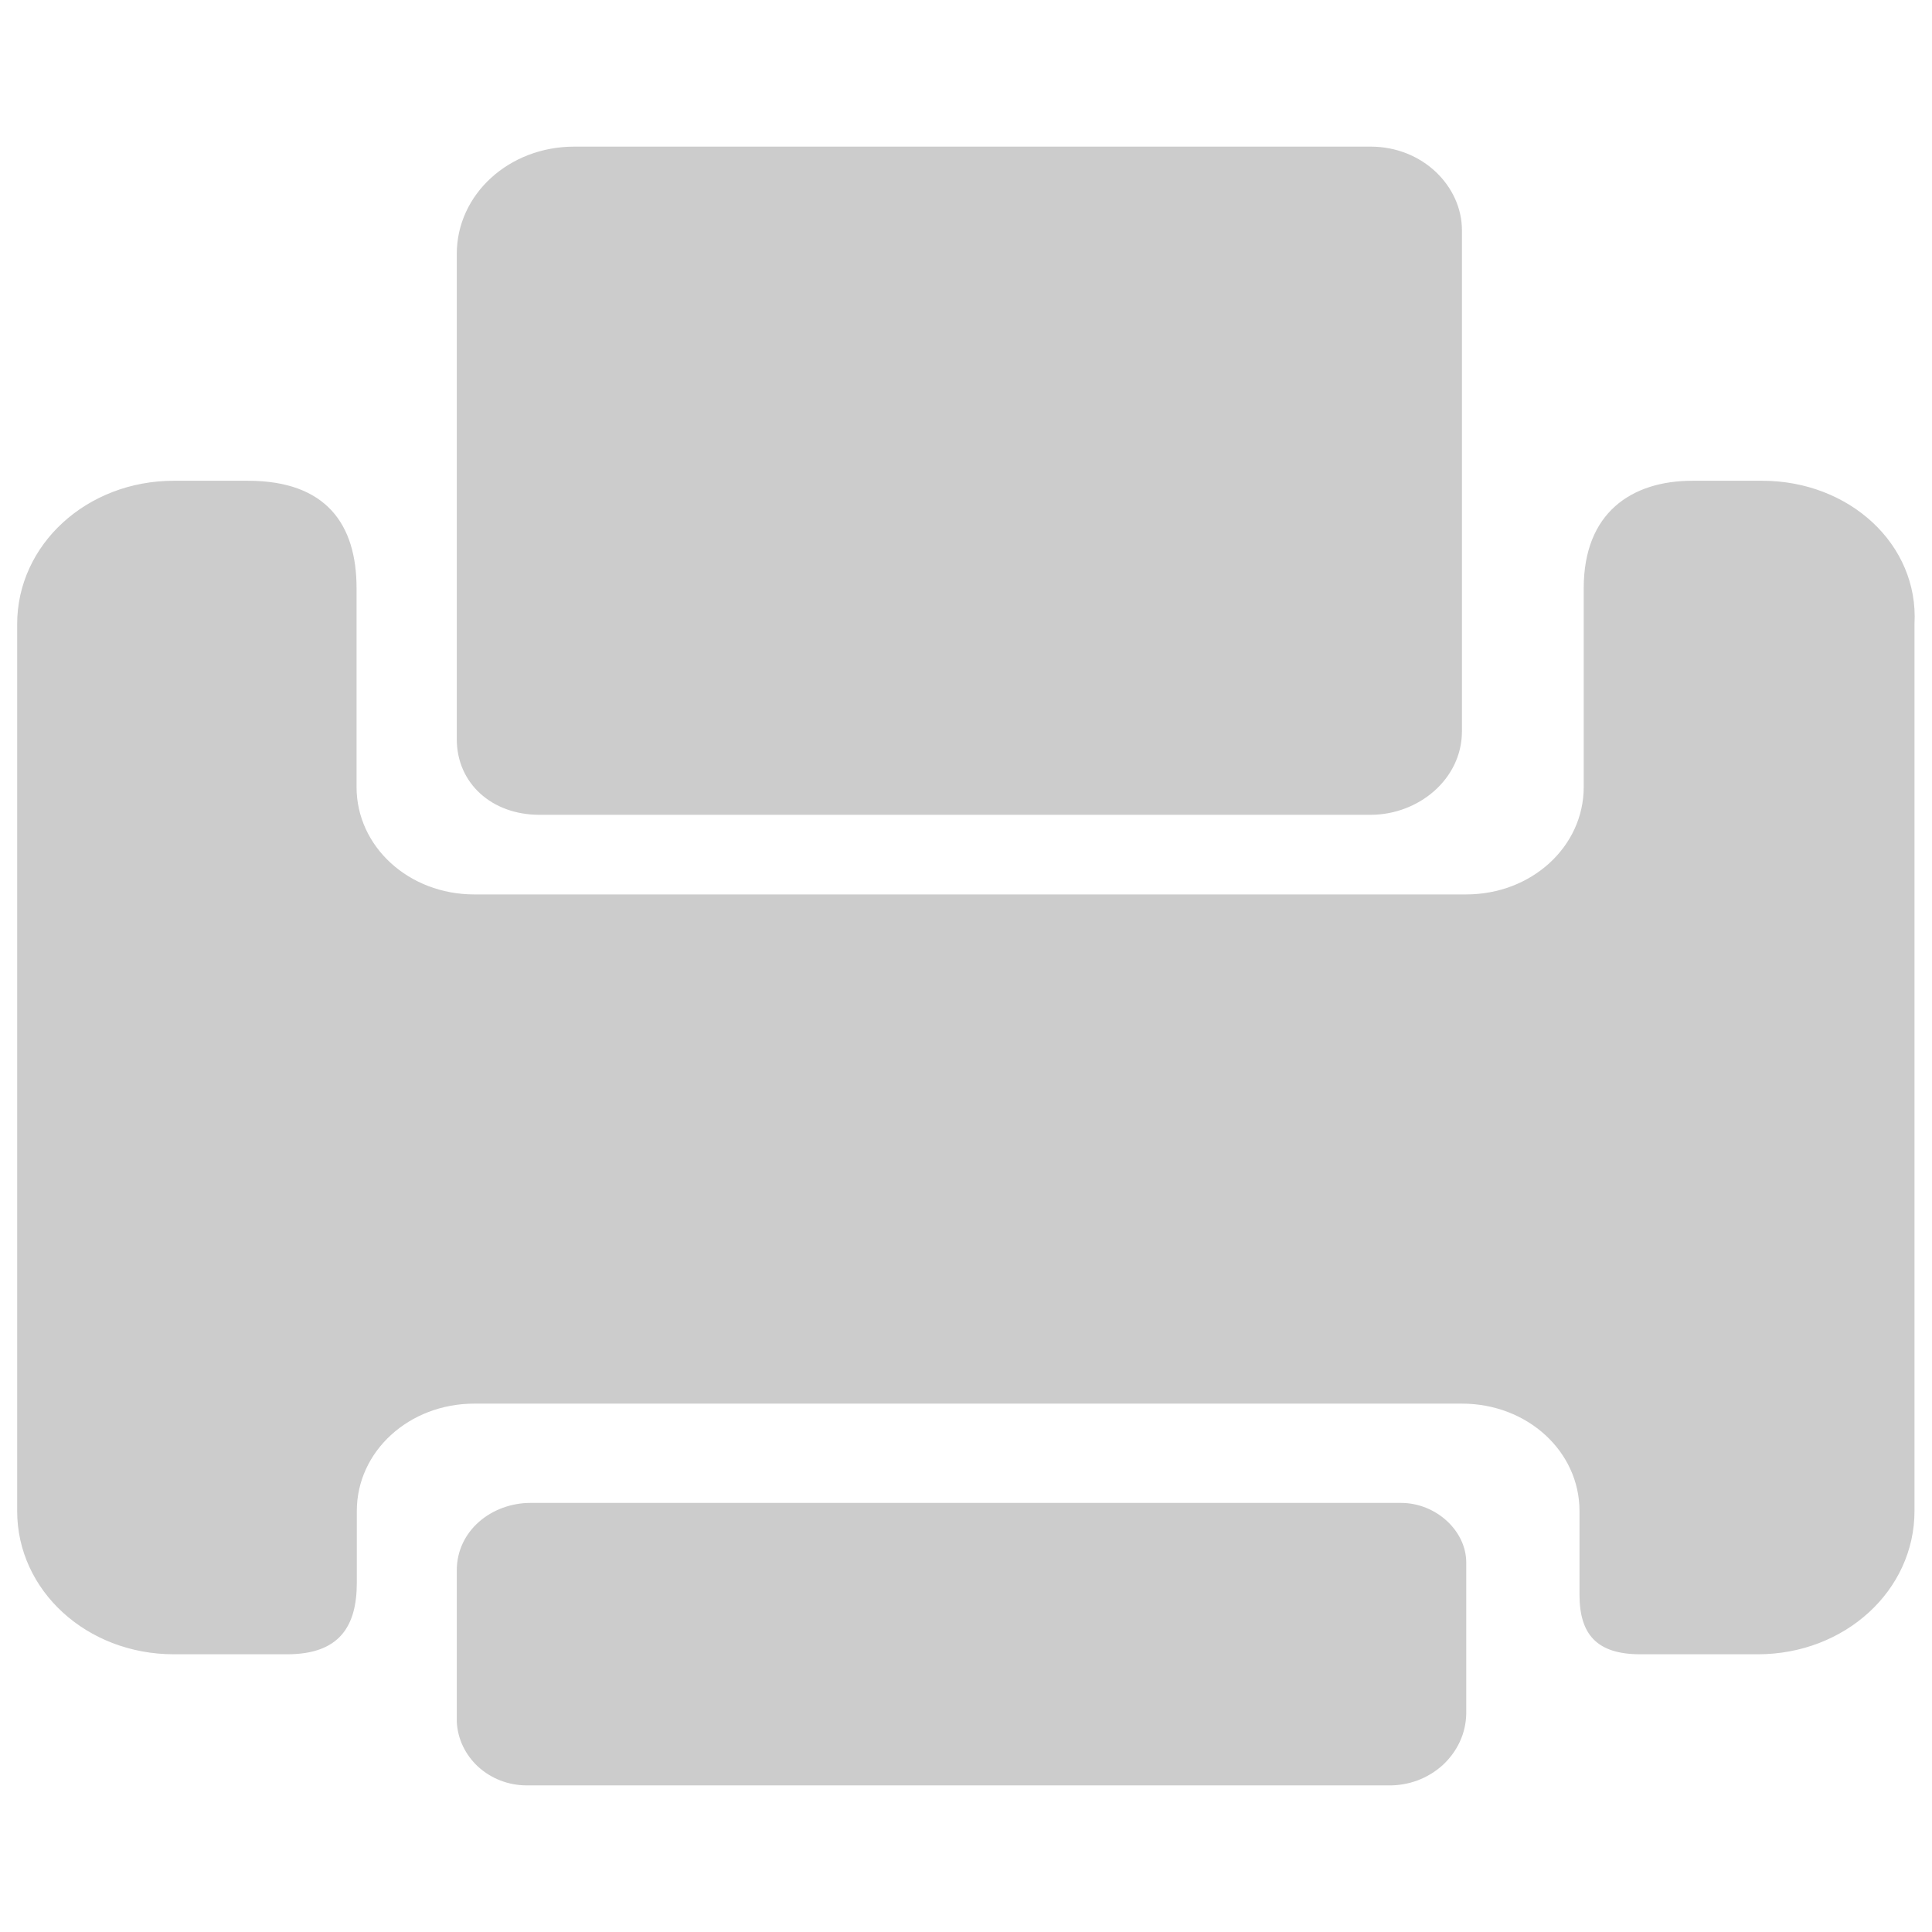 <svg xmlns="http://www.w3.org/2000/svg" xmlns:xlink="http://www.w3.org/1999/xlink" fill="none" version="1.1" width="22.4" height="22.4" viewBox="0 0 22.4 22.4"><defs><clipPath id="master_svg0_0_297/0_1233"><rect x="0" y="0" width="22.4" height="22.4" rx="0"/></clipPath></defs><g clip-path="url(#master_svg0_0_297/0_1233)"><g><path d="M20.38,19.18C20.38,19.18,19.018,19.18,19.018,19.18C18.513,19.18,18.313,18.949,18.313,18.488C18.313,18.488,18.313,17.519,18.313,17.519C18.313,16.827,17.708,16.274,16.95,16.274C16.95,16.274,5.499,16.274,5.499,16.274C4.742,16.274,4.137,16.827,4.137,17.519C4.137,17.519,4.137,18.35,4.137,18.35C4.137,18.857,3.935,19.18,3.329,19.18C3.329,19.18,2.016,19.18,2.016,19.18C1.006,19.18,0.199,18.442,0.199,17.519C0.199,17.519,0.199,7.236,0.199,7.236C0.199,6.314,1.006,5.574,2.016,5.574C2.016,5.574,2.874,5.574,2.874,5.574C3.783,5.574,4.134,6.08,4.134,6.819C4.134,6.819,4.134,9.125,4.134,9.125C4.134,9.817,4.741,10.37,5.497,10.37C5.497,10.37,17,10.37,17,10.37C17.756,10.37,18.362,9.817,18.362,9.125C18.362,9.125,18.362,6.819,18.362,6.819C18.362,5.944,18.917,5.574,19.623,5.574C19.623,5.574,20.431,5.574,20.431,5.574C21.441,5.574,22.248,6.311,22.197,7.234C22.197,7.234,22.197,17.519,22.197,17.519C22.197,18.442,21.389,19.18,20.38,19.18ZM15.891,9.447C15.891,9.447,6.254,9.447,6.254,9.447C5.7,9.447,5.296,9.08,5.296,8.57C5.296,8.57,5.296,2.944,5.296,2.944C5.296,2.253,5.901,1.7,6.658,1.7C6.658,1.7,15.891,1.7,15.891,1.7C16.498,1.7,16.95,2.162,16.95,2.669C16.95,2.669,16.95,8.479,16.95,8.479C16.95,9.033,16.447,9.447,15.891,9.447ZM6.152,17.425C6.152,17.425,16.243,17.425,16.243,17.425C16.648,17.425,17,17.747,17,18.117C17,18.117,17,19.869,17,19.869C16.998,19.981,16.973,20.091,16.926,20.193C16.879,20.295,16.811,20.387,16.727,20.465C16.642,20.542,16.543,20.602,16.434,20.643C16.325,20.683,16.208,20.703,16.091,20.7C16.091,20.7,6.101,20.7,6.101,20.7C5.893,20.699,5.694,20.621,5.544,20.484C5.394,20.346,5.305,20.159,5.296,19.961C5.296,19.961,5.296,18.208,5.296,18.208C5.296,17.747,5.7,17.425,6.152,17.425Z" fill="#CCCCCC" fill-opacity="1"/></g></g></svg>